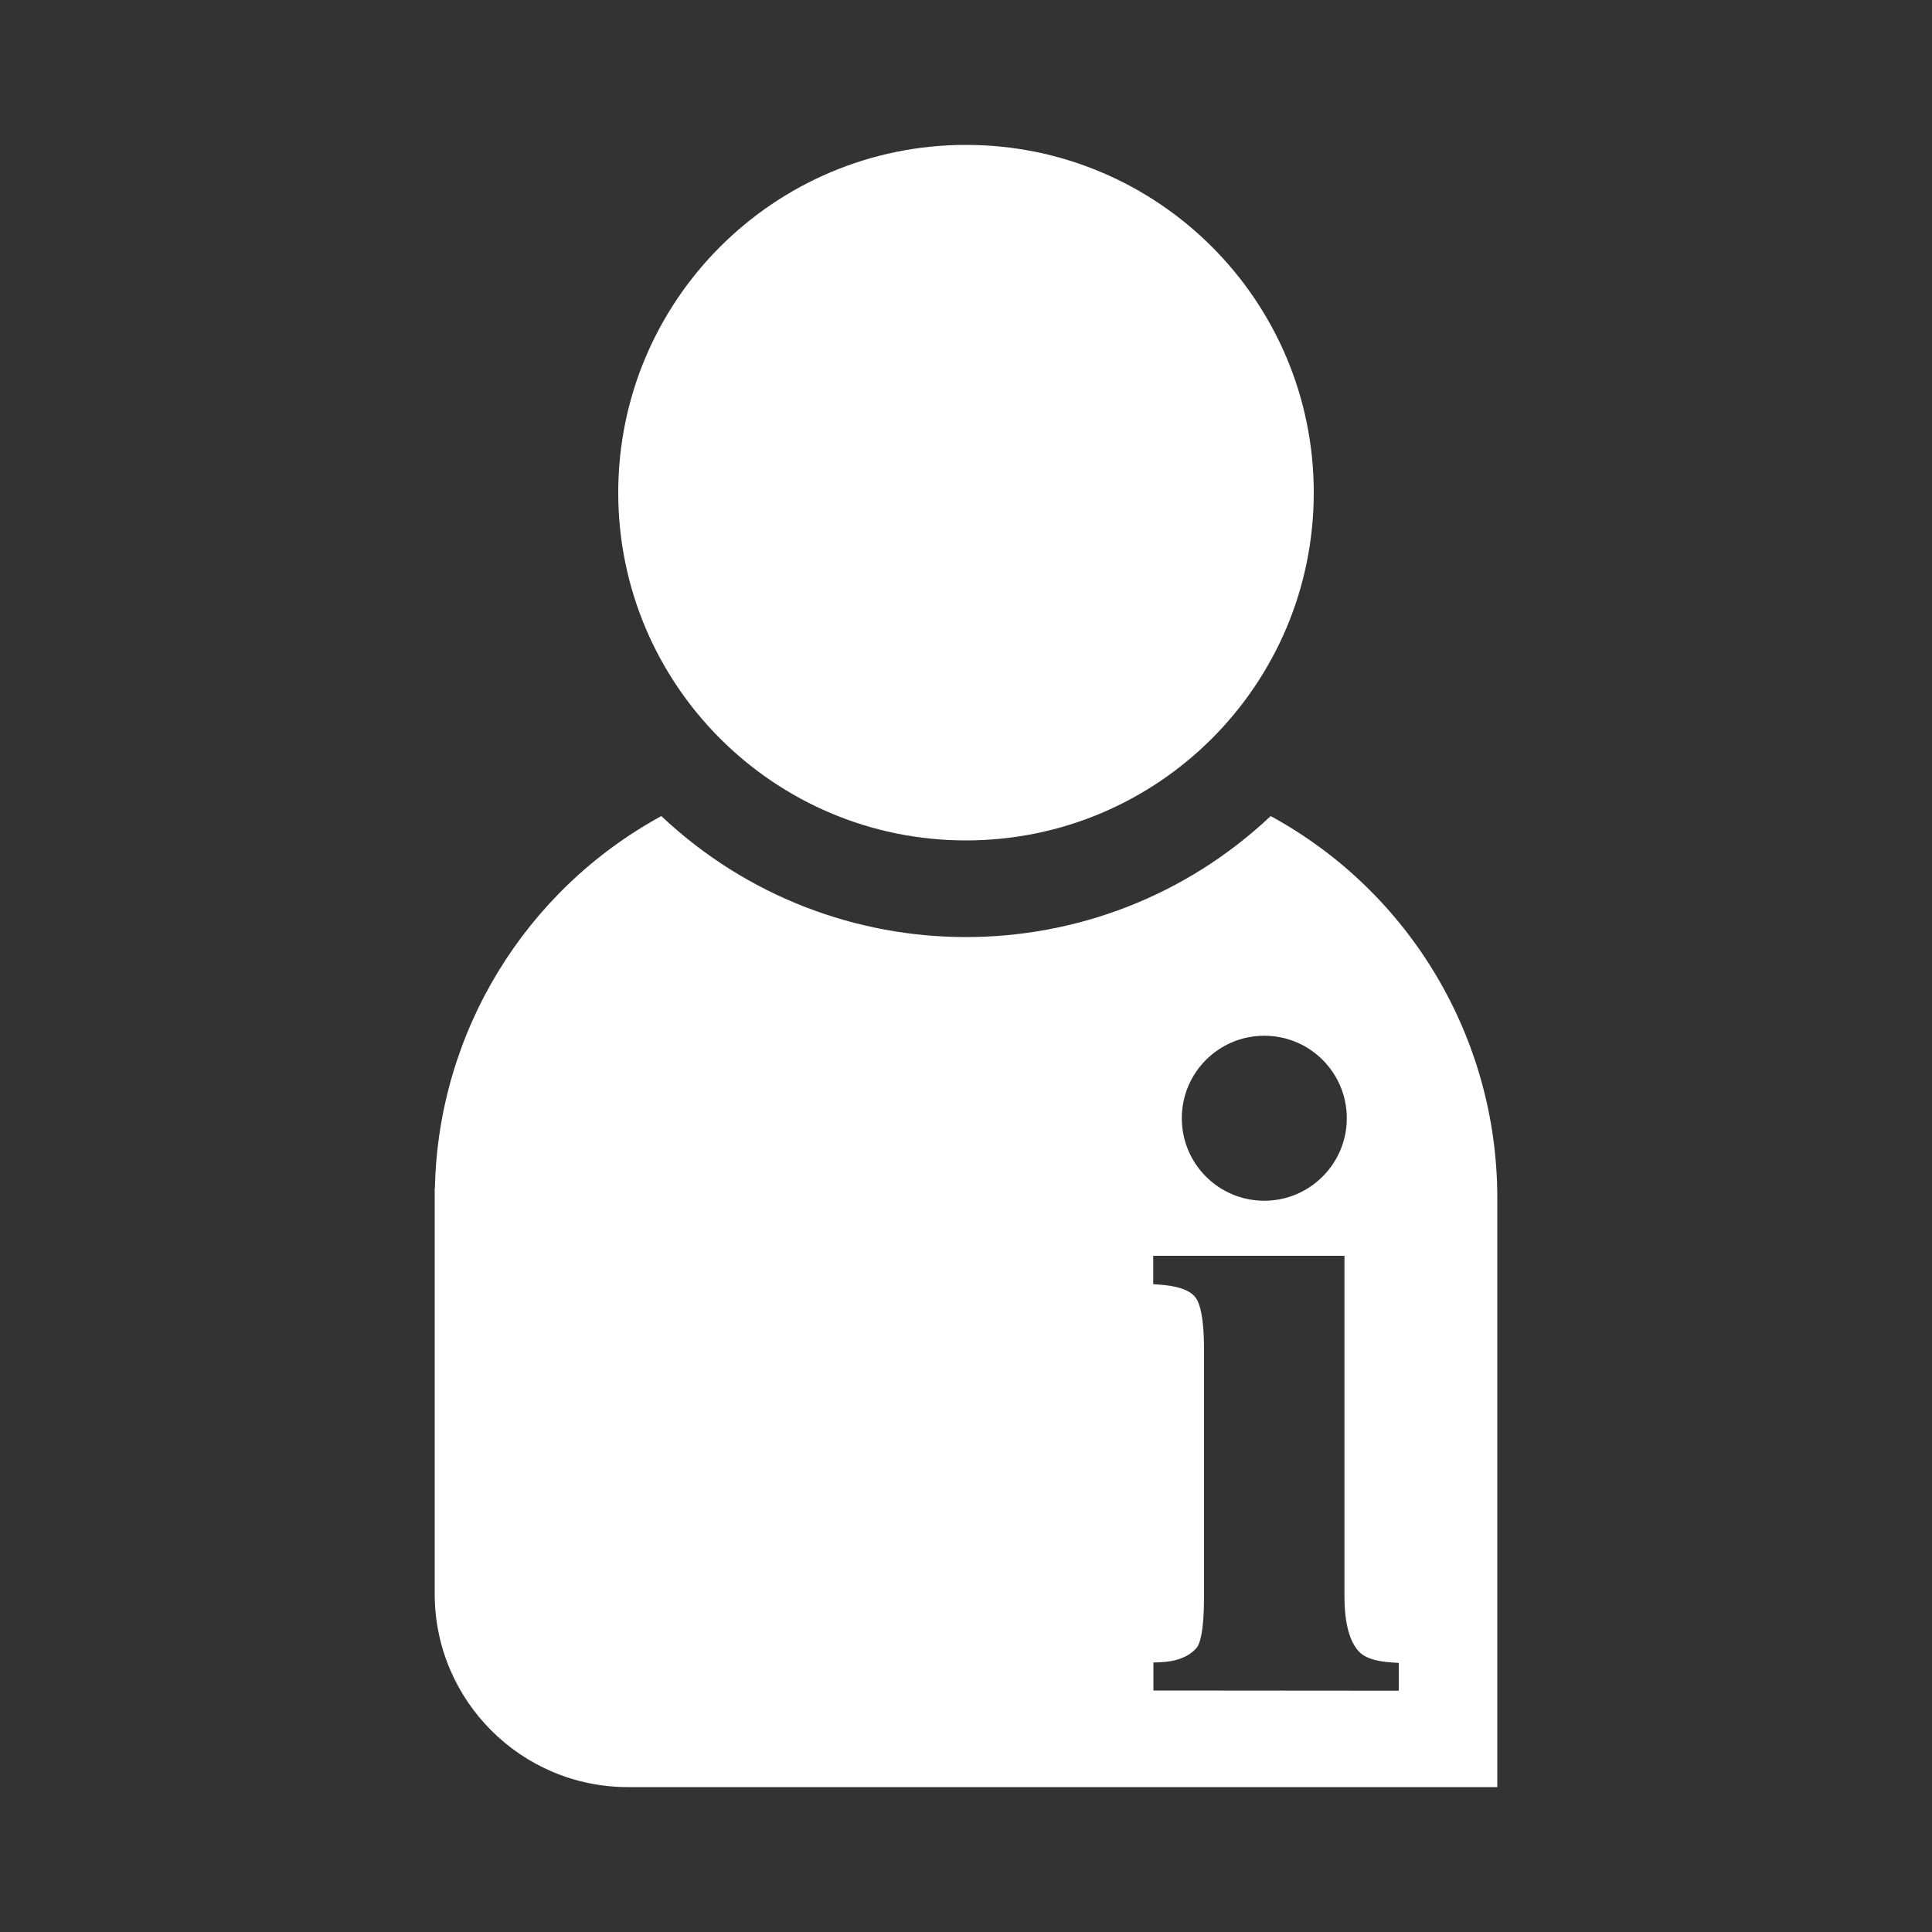 <?xml version="1.0" encoding="utf-8"?>
<!-- Generator: Adobe Illustrator 25.3.1, SVG Export Plug-In . SVG Version: 6.00 Build 0)  -->
<svg version="1.1" id="Layer_1" xmlns="http://www.w3.org/2000/svg" xmlns:xlink="http://www.w3.org/1999/xlink" x="0px" y="0px"
	 viewBox="0 0 1000 1000" style="enable-background:new 0 0 1000 1000;" xml:space="preserve">
<rect x="0" y="0" width="1000" height="1000" fill="#333333" stroke="none"/>
<style type="text/css">
	.st0{fill-rule:evenodd;clip-rule:evenodd;fill:#FFFFFF;}
</style>
<path id="My_Account" class="st0" d="M657.7,422.4c-88.6,83.5-226.8,83.5-315.4,0C271.6,461,226.8,534.4,225.1,615H225v210
	c0,55.2,44.8,100,100,100h450V620C775,537.6,730,461.8,657.7,422.4z M680,255c0,99.4-80.6,180-180,180s-180-80.6-180-180
	S400.6,75,500,75S680,155.6,680,255z M597,875v-14.5l3-0.1c8.8-0.3,15.3-2.8,19.3-7.4c1.5-1.7,3.9-7.4,3.9-26.5V698.8
	c0-18.2-2.5-25.1-4.7-27.6c-3-3.6-9.3-5.7-18.7-6.3l-2.9-0.2V650h99v176.6c0,18.2,4.8,25.1,6.9,27.6c3,3.6,8.3,5.7,17.9,6.3l3.3,0.2
	v14.4L597,875L597,875z M654.4,621.5c-23.6,0-42.7-19.1-42.7-42.7c0-23.6,19.1-42.7,42.7-42.7c23.6,0,42.7,19.1,42.7,42.7
	C697.1,602.4,677.9,621.5,654.4,621.5C654.4,621.5,654.4,621.5,654.4,621.5L654.4,621.5z"/>
</svg>
